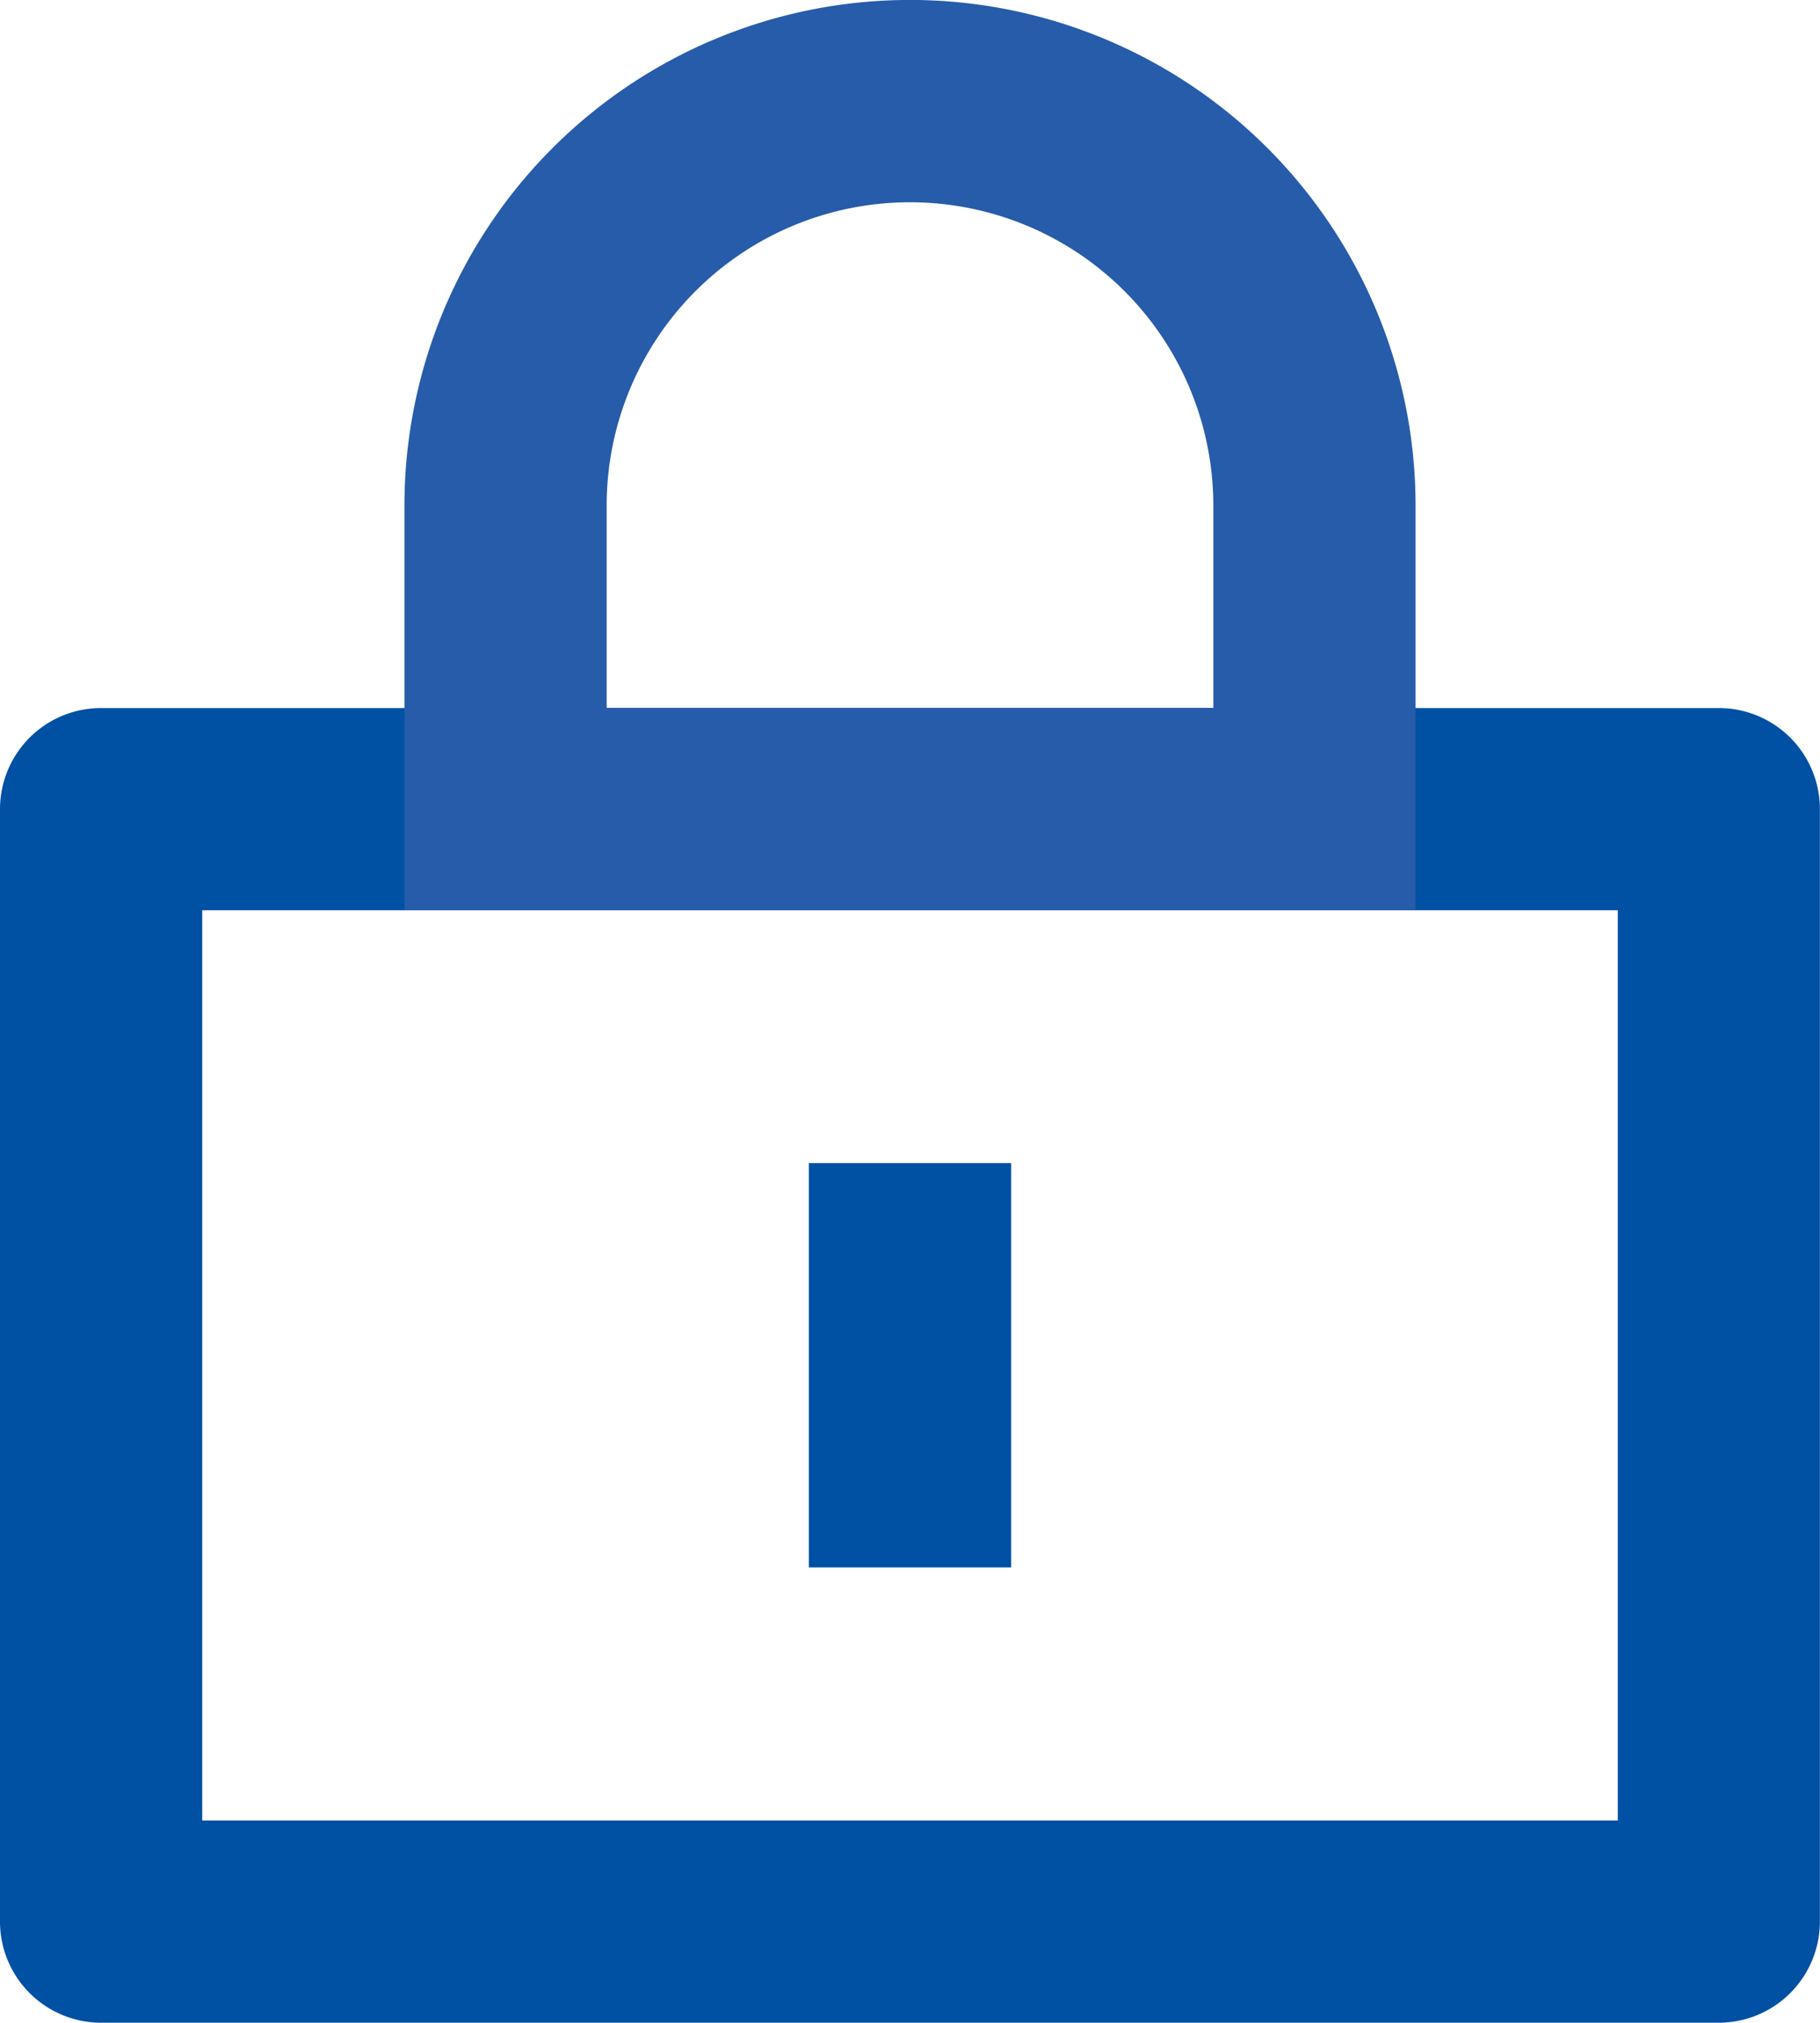 <svg xmlns="http://www.w3.org/2000/svg" width="15.759" height="17.51" viewBox="0 0 15.759 17.51">
  <g id="瀵嗙爜" transform="translate(-128 -85.334)">
    <path id="璺緞_555" data-name="璺緞 555" d="M128,384.876a.875.875,0,0,1,.875-.875h14.008a.875.875,0,0,1,.875.875v9.63a.876.876,0,0,1-.875.875H128.875a.876.876,0,0,1-.875-.875Zm1.751.875v7.879h12.257v-7.879H129.751Z" transform="translate(0 -292.538)" fill="#0050a4"/>
    <path id="璺緞_556" data-name="璺緞 556" d="M469.333,579.5V576h1.751v3.5Z" transform="translate(-334.329 -480.598)" fill="#0050a4"/>
    <path id="璺緞_557" data-name="璺緞 557" d="M298.667,89.711a4.377,4.377,0,0,1,8.755,0v3.5h-8.755Zm4.377-2.626a2.626,2.626,0,0,0-2.626,2.626v1.751h5.253V89.711A2.626,2.626,0,0,0,303.044,87.085Z" transform="translate(-167.165)" fill="#275caa"/>
  </g>
</svg>
